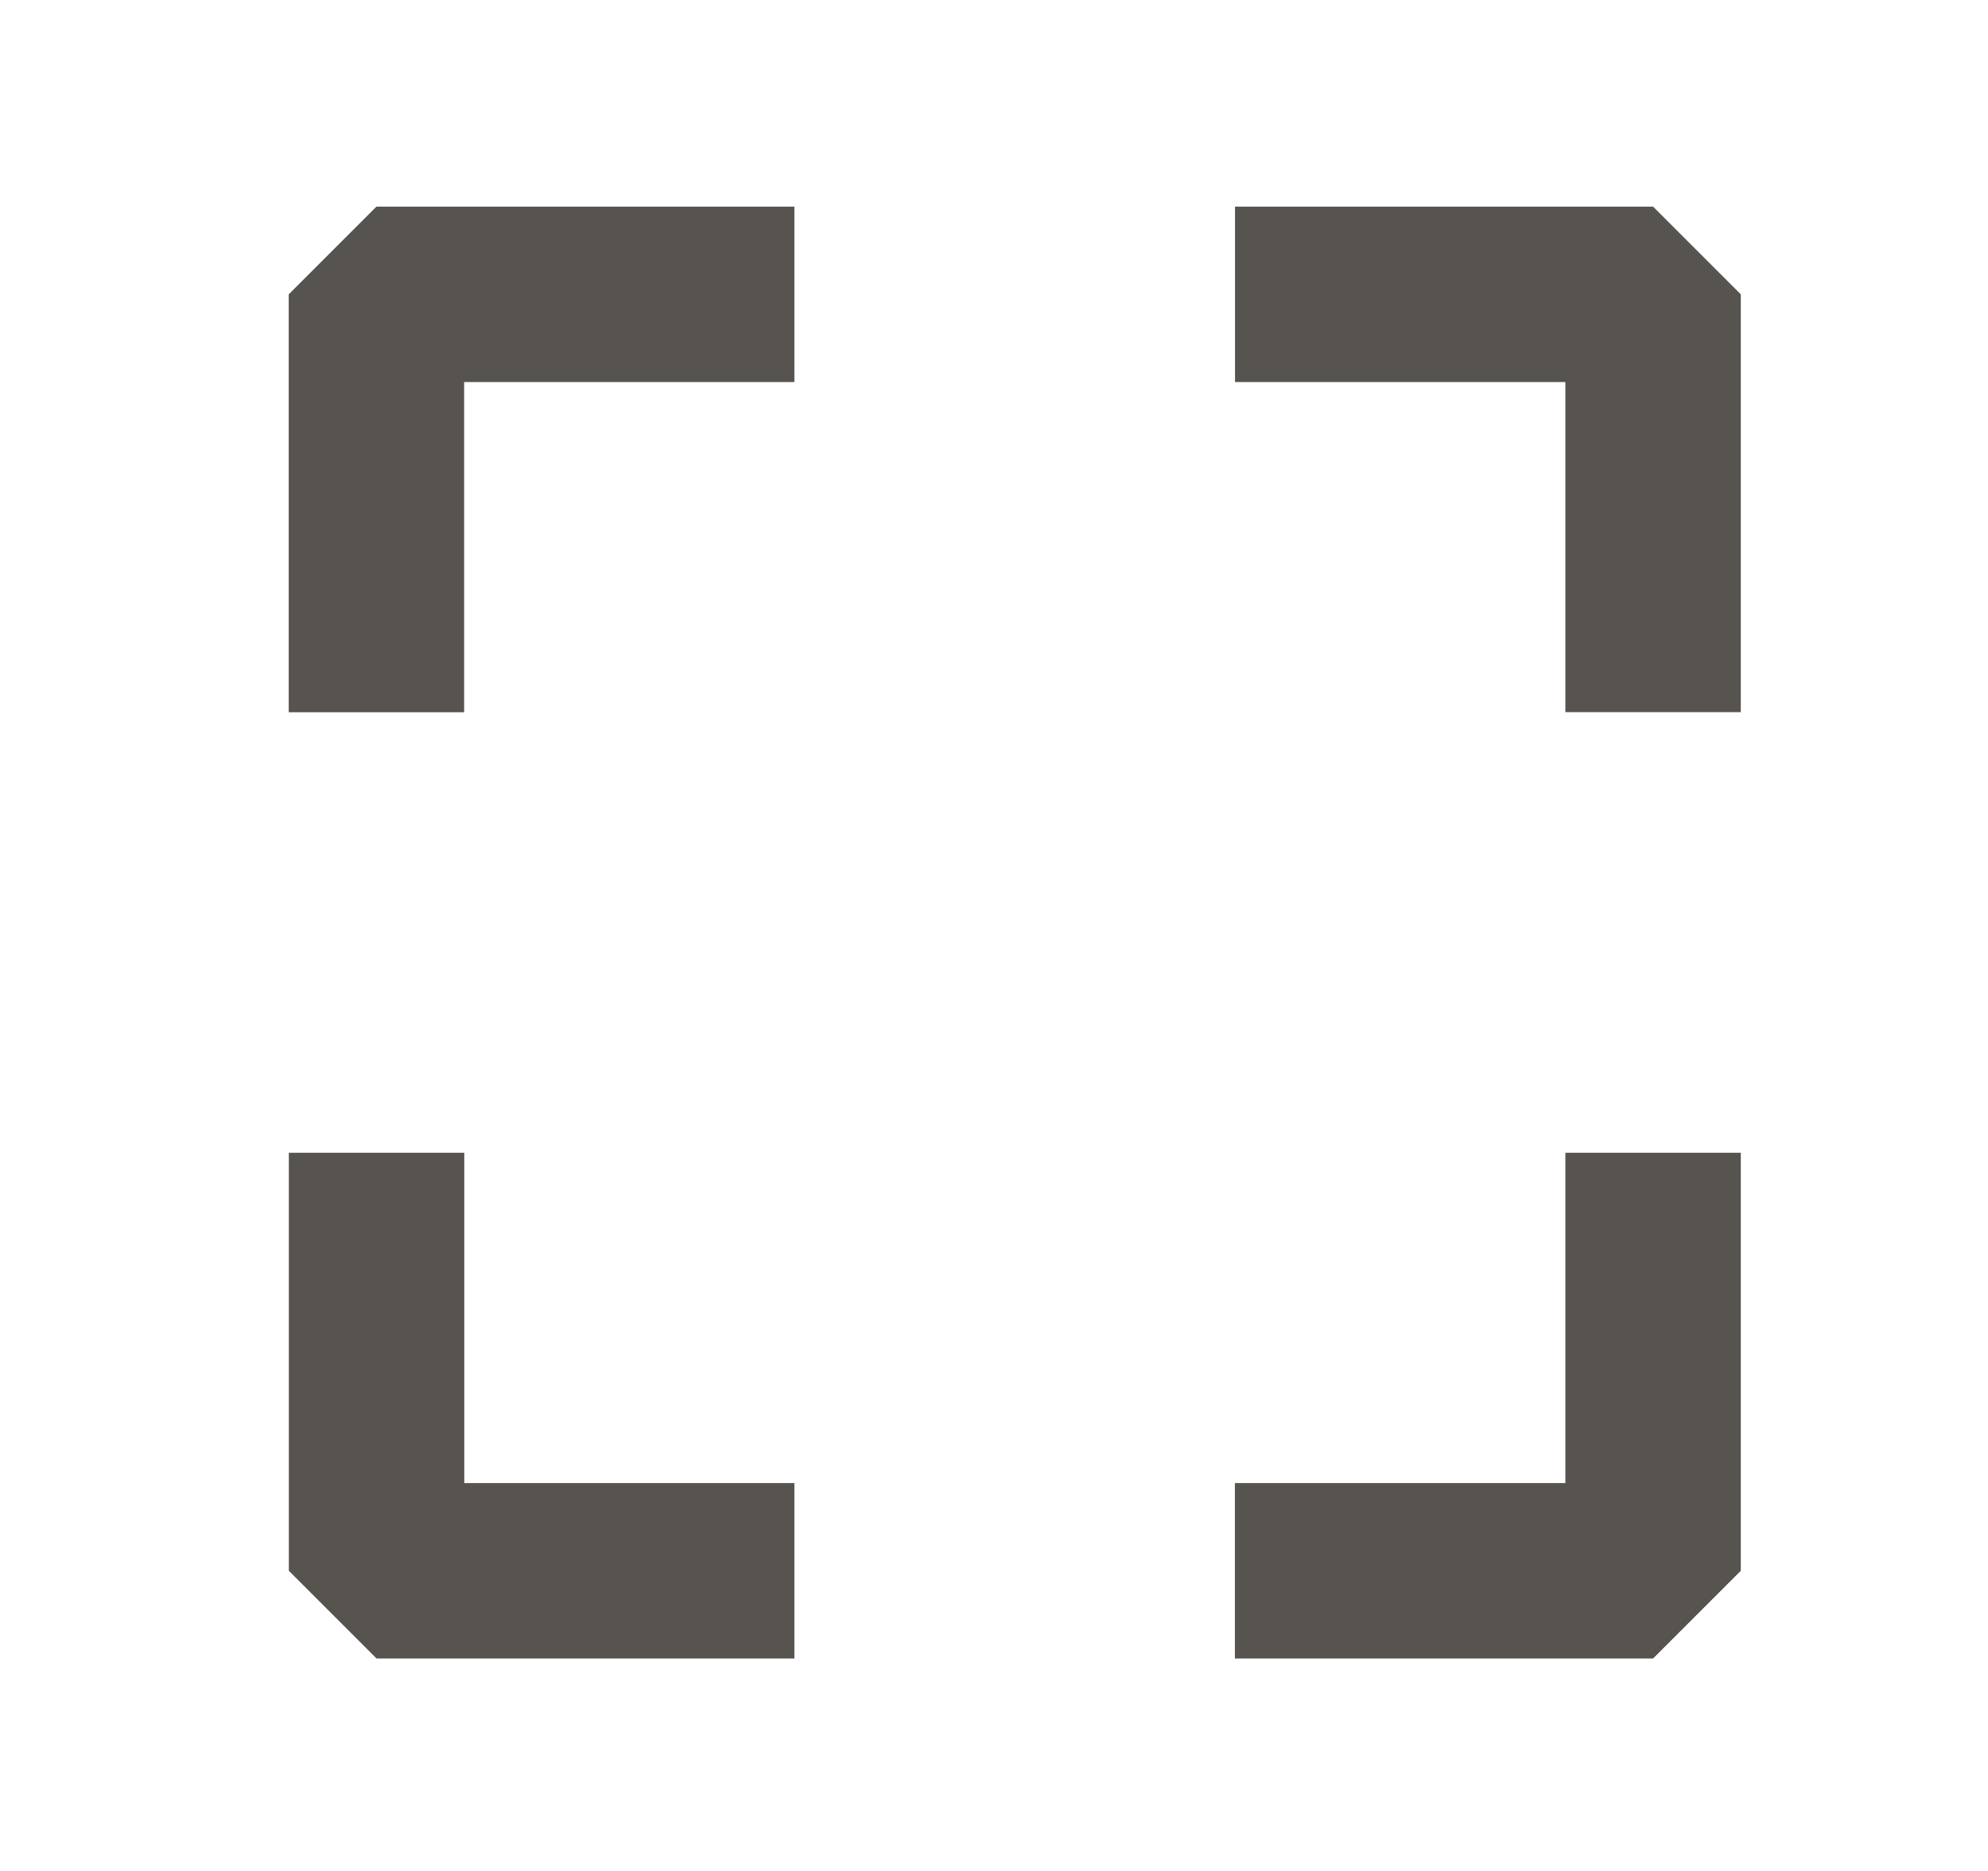 <svg xmlns="http://www.w3.org/2000/svg" width="17" height="16" fill="none"><path stroke="#57534E" stroke-linejoin="bevel" stroke-width="1.5" d="M6.793 13.433H3.22V9.858m10.916 0v3.575H10.56m.001-10.916h3.575V6.09m-10.917.001V2.517h3.574"/></svg>